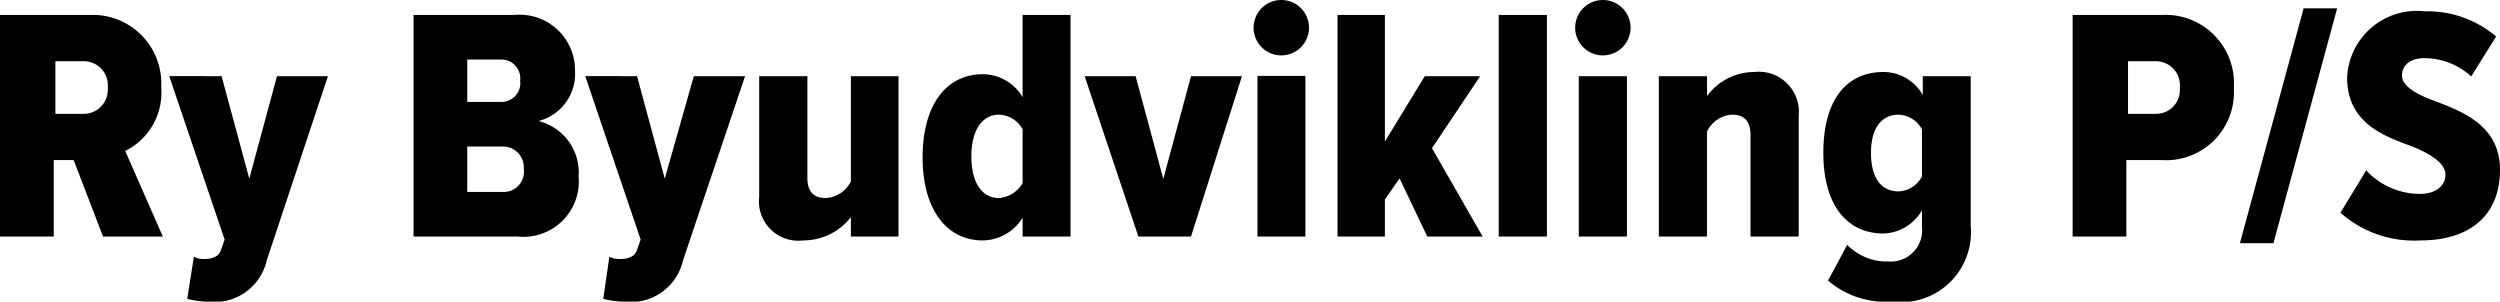 <?xml version="1.0" encoding="UTF-8"?> <svg xmlns="http://www.w3.org/2000/svg" viewBox="0 0 90.26 10.89"><g id="Layer_2" data-name="Layer 2"><g id="Layer_1-2" data-name="Layer 1"><path d="M2.66,5.78H1.94V8.54H0v-8H3.26a2.47,2.47,0,0,1,2.56,2.6,2.35,2.35,0,0,1-1.3,2.31L5.88,8.54H3.72ZM3,2.21h-1v1.9H3a.87.87,0,0,0,.89-.94A.87.87,0,0,0,3,2.21Z"></path><path d="M7.38,9.35c.3,0,.52-.09.6-.33l.13-.37-2-5.9H8l1,3.7,1-3.7h1.84L9.63,9.4a1.93,1.93,0,0,1-2.12,1.49,3,3,0,0,1-.75-.1L7,9.27A.76.76,0,0,0,7.38,9.35Z"></path><path d="M14.93.54h3.64a2,2,0,0,1,2.19,2,1.76,1.76,0,0,1-1.32,1.83,1.91,1.91,0,0,1,1.45,2,2,2,0,0,1-2.2,2.17H14.93Zm3.16,3.14a.68.68,0,0,0,.69-.77.68.68,0,0,0-.69-.76H16.87V3.68Zm.06,3.25a.73.73,0,0,0,.76-.83.75.75,0,0,0-.76-.81H16.87V6.93Z"></path><path d="M22.4,9.35c.3,0,.52-.09.6-.33l.13-.37-2-5.9H23l1,3.7,1.05-3.7H26.9L24.66,9.4a1.93,1.93,0,0,1-2.12,1.49,3.1,3.1,0,0,1-.76-.1L22,9.27A.79.79,0,0,0,22.4,9.35Z"></path><path d="M30.72,7.84A2.17,2.17,0,0,1,29,8.68a1.42,1.42,0,0,1-1.59-1.57V2.75h1.74V6.42c0,.52.24.73.67.73a1.08,1.08,0,0,0,.9-.6V2.75h1.72V8.54H30.72Z"></path><path d="M36.92,7.86a1.71,1.71,0,0,1-1.44.82c-1.29,0-2.17-1.1-2.17-3s.86-3,2.17-3a1.67,1.67,0,0,1,1.44.83V.54h1.73v8H36.92Zm0-3.19a1,1,0,0,0-.85-.53c-.64,0-1,.61-1,1.5s.34,1.51,1,1.51a1.08,1.08,0,0,0,.85-.54Z"></path><path d="M39.16,2.75H41l1,3.71,1-3.71h1.84L43,8.54H41.1Z"></path><path d="M45.26,1a1,1,0,1,1,1,1A1,1,0,0,1,45.26,1Zm.14,1.74h1.73V8.54H45.4Z"></path><path d="M50.53,6.44,50,7.2V8.54H48.29v-8H50V5.11l1.44-2.36h2l-1.74,2.6,1.83,3.19h-2Z"></path><path d="M54.11.54h1.74v8H54.11Z"></path><path d="M56.87,1a1,1,0,1,1,2,0,1,1,0,1,1-2,0ZM57,2.75h1.74V8.54H57Z"></path><path d="M63.2,4.88c0-.53-.25-.74-.67-.74a1.07,1.07,0,0,0-.9.61V8.54H59.89V2.75h1.74v.72a2.11,2.11,0,0,1,1.7-.87,1.45,1.45,0,0,1,1.61,1.6V8.54H63.2Z"></path><path d="M66.69,8.84a2,2,0,0,0,1.49.6,1.13,1.13,0,0,0,1.21-1.26V7.59A1.65,1.65,0,0,1,68,8.43c-1.3,0-2.17-1-2.17-2.91S66.66,2.6,68,2.6a1.63,1.63,0,0,1,1.42.83V2.75h1.73V8.14a2.53,2.53,0,0,1-2.85,2.75A3.2,3.2,0,0,1,66,10.13Zm2.7-4.17a1,1,0,0,0-.84-.53c-.63,0-1,.5-1,1.38s.35,1.39,1,1.39a1,1,0,0,0,.84-.54Z"></path><path d="M74.83.54h3.22a2.47,2.47,0,0,1,2.6,2.64,2.45,2.45,0,0,1-2.6,2.6H76.77V8.54H74.83Zm3,1.67h-1v1.9h1a.86.86,0,0,0,.87-.94A.87.87,0,0,0,77.81,2.21Z"></path><path d="M83.17.3h1.21l-2.3,8.48H80.87Z"></path><path d="M85.43,6.15A2.64,2.64,0,0,0,87.37,7c.58,0,.92-.3.92-.69s-.46-.71-1.14-1c-1-.37-2.41-.82-2.41-2.51A2.52,2.52,0,0,1,87.55.41a3.8,3.8,0,0,1,2.57.91l-.9,1.44a2.5,2.5,0,0,0-1.69-.66c-.54,0-.81.28-.81.63s.46.65,1.14.9c1,.38,2.4.88,2.4,2.5S89.2,8.68,87.39,8.68a4,4,0,0,1-2.89-1Z"></path></g></g></svg> 